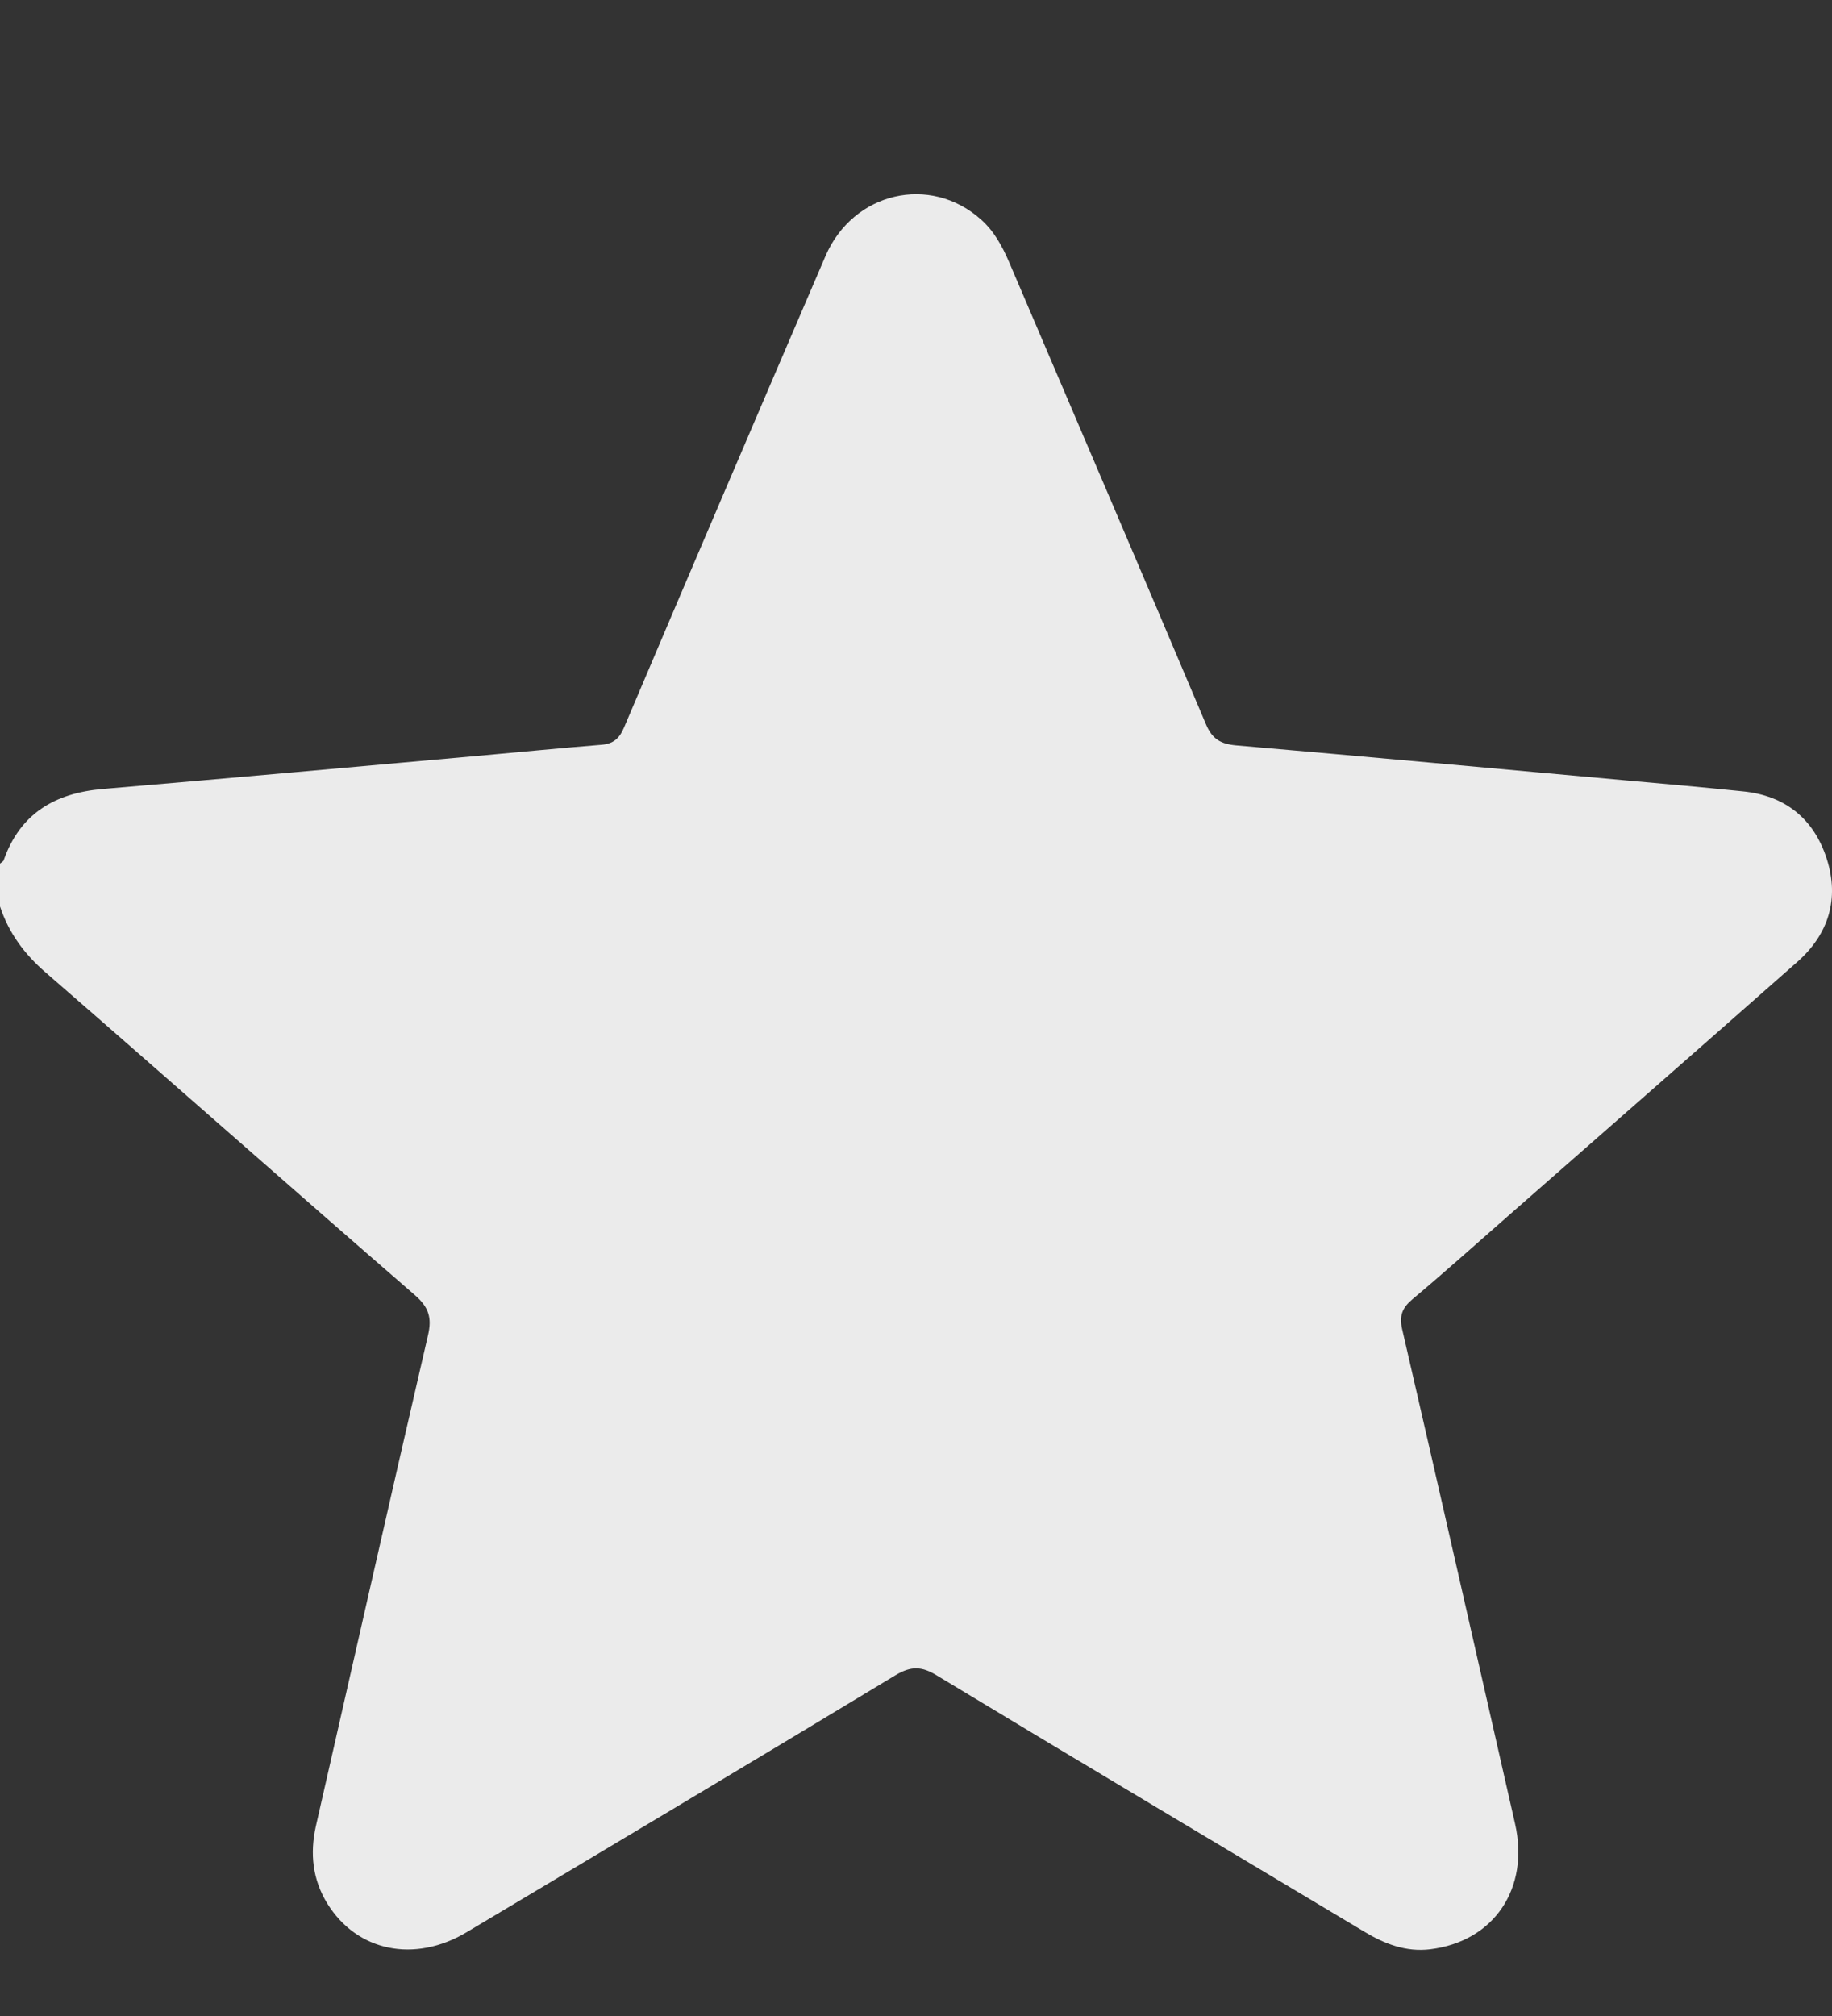 <svg width="10" height="11" viewBox="0 0 10 11" fill="none" xmlns="http://www.w3.org/2000/svg">
<rect x="0" y="0" width="10" height="11" fill="#333333" stroke="none"/>
<g clip-path="url(#clip0_510_10227)">
<path d="M0 4.712C0.007 4.706 0.018 4.701 0.02 4.694C0.11 4.438 0.301 4.327 0.561 4.305C1.245 4.247 1.928 4.185 2.611 4.124C2.834 4.104 3.058 4.082 3.281 4.064C3.348 4.059 3.381 4.03 3.407 3.968C3.771 3.11 4.138 2.253 4.506 1.397C4.657 1.047 5.078 0.95 5.355 1.198C5.427 1.262 5.471 1.344 5.509 1.432C5.867 2.271 6.227 3.11 6.582 3.95C6.616 4.032 6.662 4.059 6.746 4.067C7.455 4.128 8.164 4.194 8.873 4.258C9.087 4.277 9.3 4.296 9.514 4.318C9.745 4.341 9.901 4.468 9.971 4.685C10.042 4.905 9.981 5.099 9.809 5.25C9.28 5.717 8.748 6.182 8.218 6.647C8.049 6.795 7.882 6.945 7.71 7.089C7.653 7.137 7.637 7.18 7.654 7.254C7.862 8.153 8.065 9.052 8.27 9.951C8.35 10.303 8.156 10.593 7.807 10.636C7.675 10.652 7.558 10.607 7.447 10.54C6.669 10.074 5.89 9.611 5.114 9.142C5.031 9.091 4.973 9.09 4.889 9.14C4.11 9.611 3.328 10.077 2.547 10.543C2.262 10.713 1.949 10.648 1.787 10.387C1.706 10.256 1.691 10.114 1.724 9.965C1.928 9.072 2.129 8.179 2.336 7.287C2.359 7.189 2.34 7.132 2.264 7.066C1.59 6.482 0.923 5.891 0.25 5.307C0.133 5.206 0.048 5.091 0 4.946C0 4.868 0 4.79 0 4.712Z" fill="#EBEBEB"/>
</g>
<defs>
<clipPath id="clip0_510_10227">
<rect width="10" height="10" fill="white" transform="translate(0 0.832)"/>
</clipPath>
</defs>
</svg>
